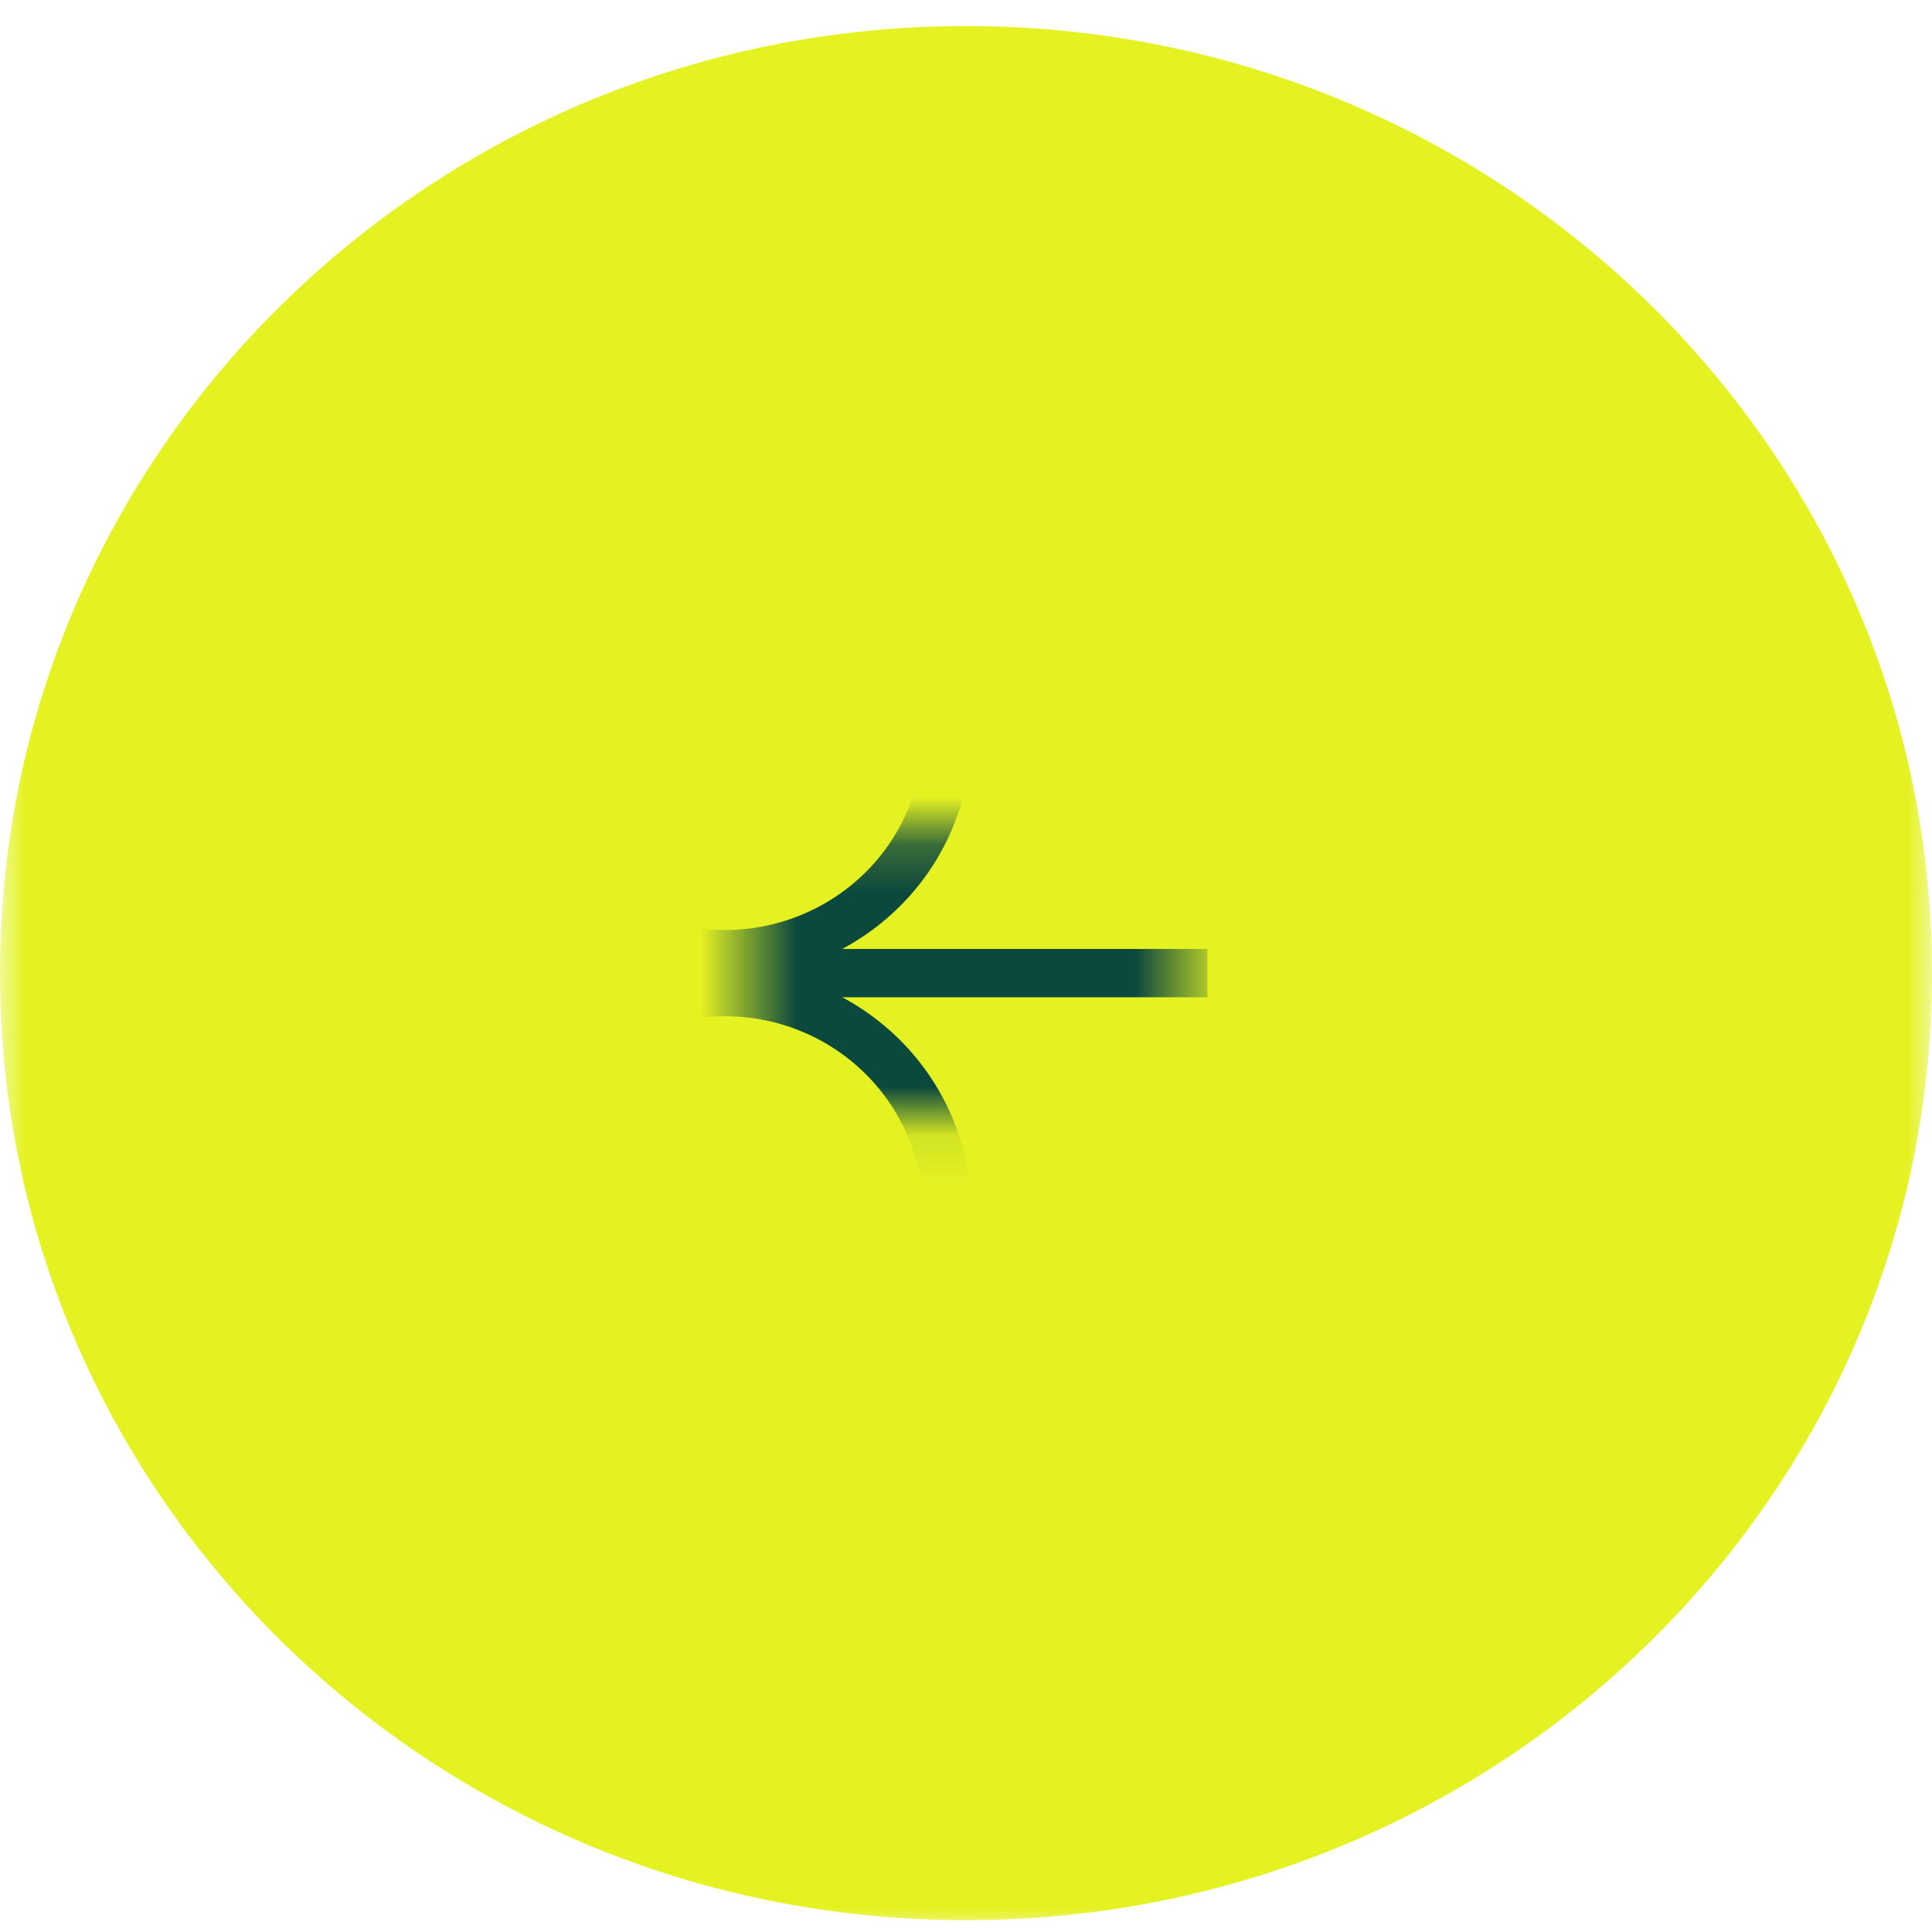 <?xml version="1.0" encoding="UTF-8"?> <svg xmlns="http://www.w3.org/2000/svg" width="40" height="40" viewBox="0 0 40 40" fill="none"><g clip-path="url(#clip0_35_750)"><mask id="mask0_35_750" style="mask-type:luminance" maskUnits="userSpaceOnUse" x="0" y="0" width="40" height="40"><path d="M40 0H0V40H40V0Z" fill="white"></path></mask><g mask="url(#mask0_35_750)"><path d="M20 39.755C31.046 39.755 40 30.976 40 20.147C40 9.318 31.046 0.539 20 0.539C8.954 0.539 0 9.318 0 20.147C0 30.976 8.954 39.755 20 39.755Z" fill="#E4F222"></path><mask id="mask1_35_750" style="mask-type:luminance" maskUnits="userSpaceOnUse" x="15" y="17" width="10" height="7"><path d="M24.5 17.206H15.5V23.088H24.5V17.206Z" fill="white"></path></mask><g mask="url(#mask1_35_750)"><path d="M15.5 20.147H24.5" stroke="#0B483E" stroke-linecap="square"></path><path d="M15 29.559C17.541 29.559 19.6 27.54 19.6 25.049C19.6 22.558 17.541 20.539 15 20.539C12.46 20.539 10.4 22.558 10.4 25.049C10.4 27.54 12.46 29.559 15 29.559Z" stroke="#0B483E"></path><path d="M15 19.755C17.541 19.755 19.6 17.736 19.6 15.245C19.6 12.755 17.541 10.735 15 10.735C12.46 10.735 10.4 12.755 10.4 15.245C10.4 17.736 12.46 19.755 15 19.755Z" stroke="#0B483E"></path></g></g></g><defs><clipPath id="clip0_35_750"><rect width="40" height="40" fill="white"></rect></clipPath></defs></svg> 